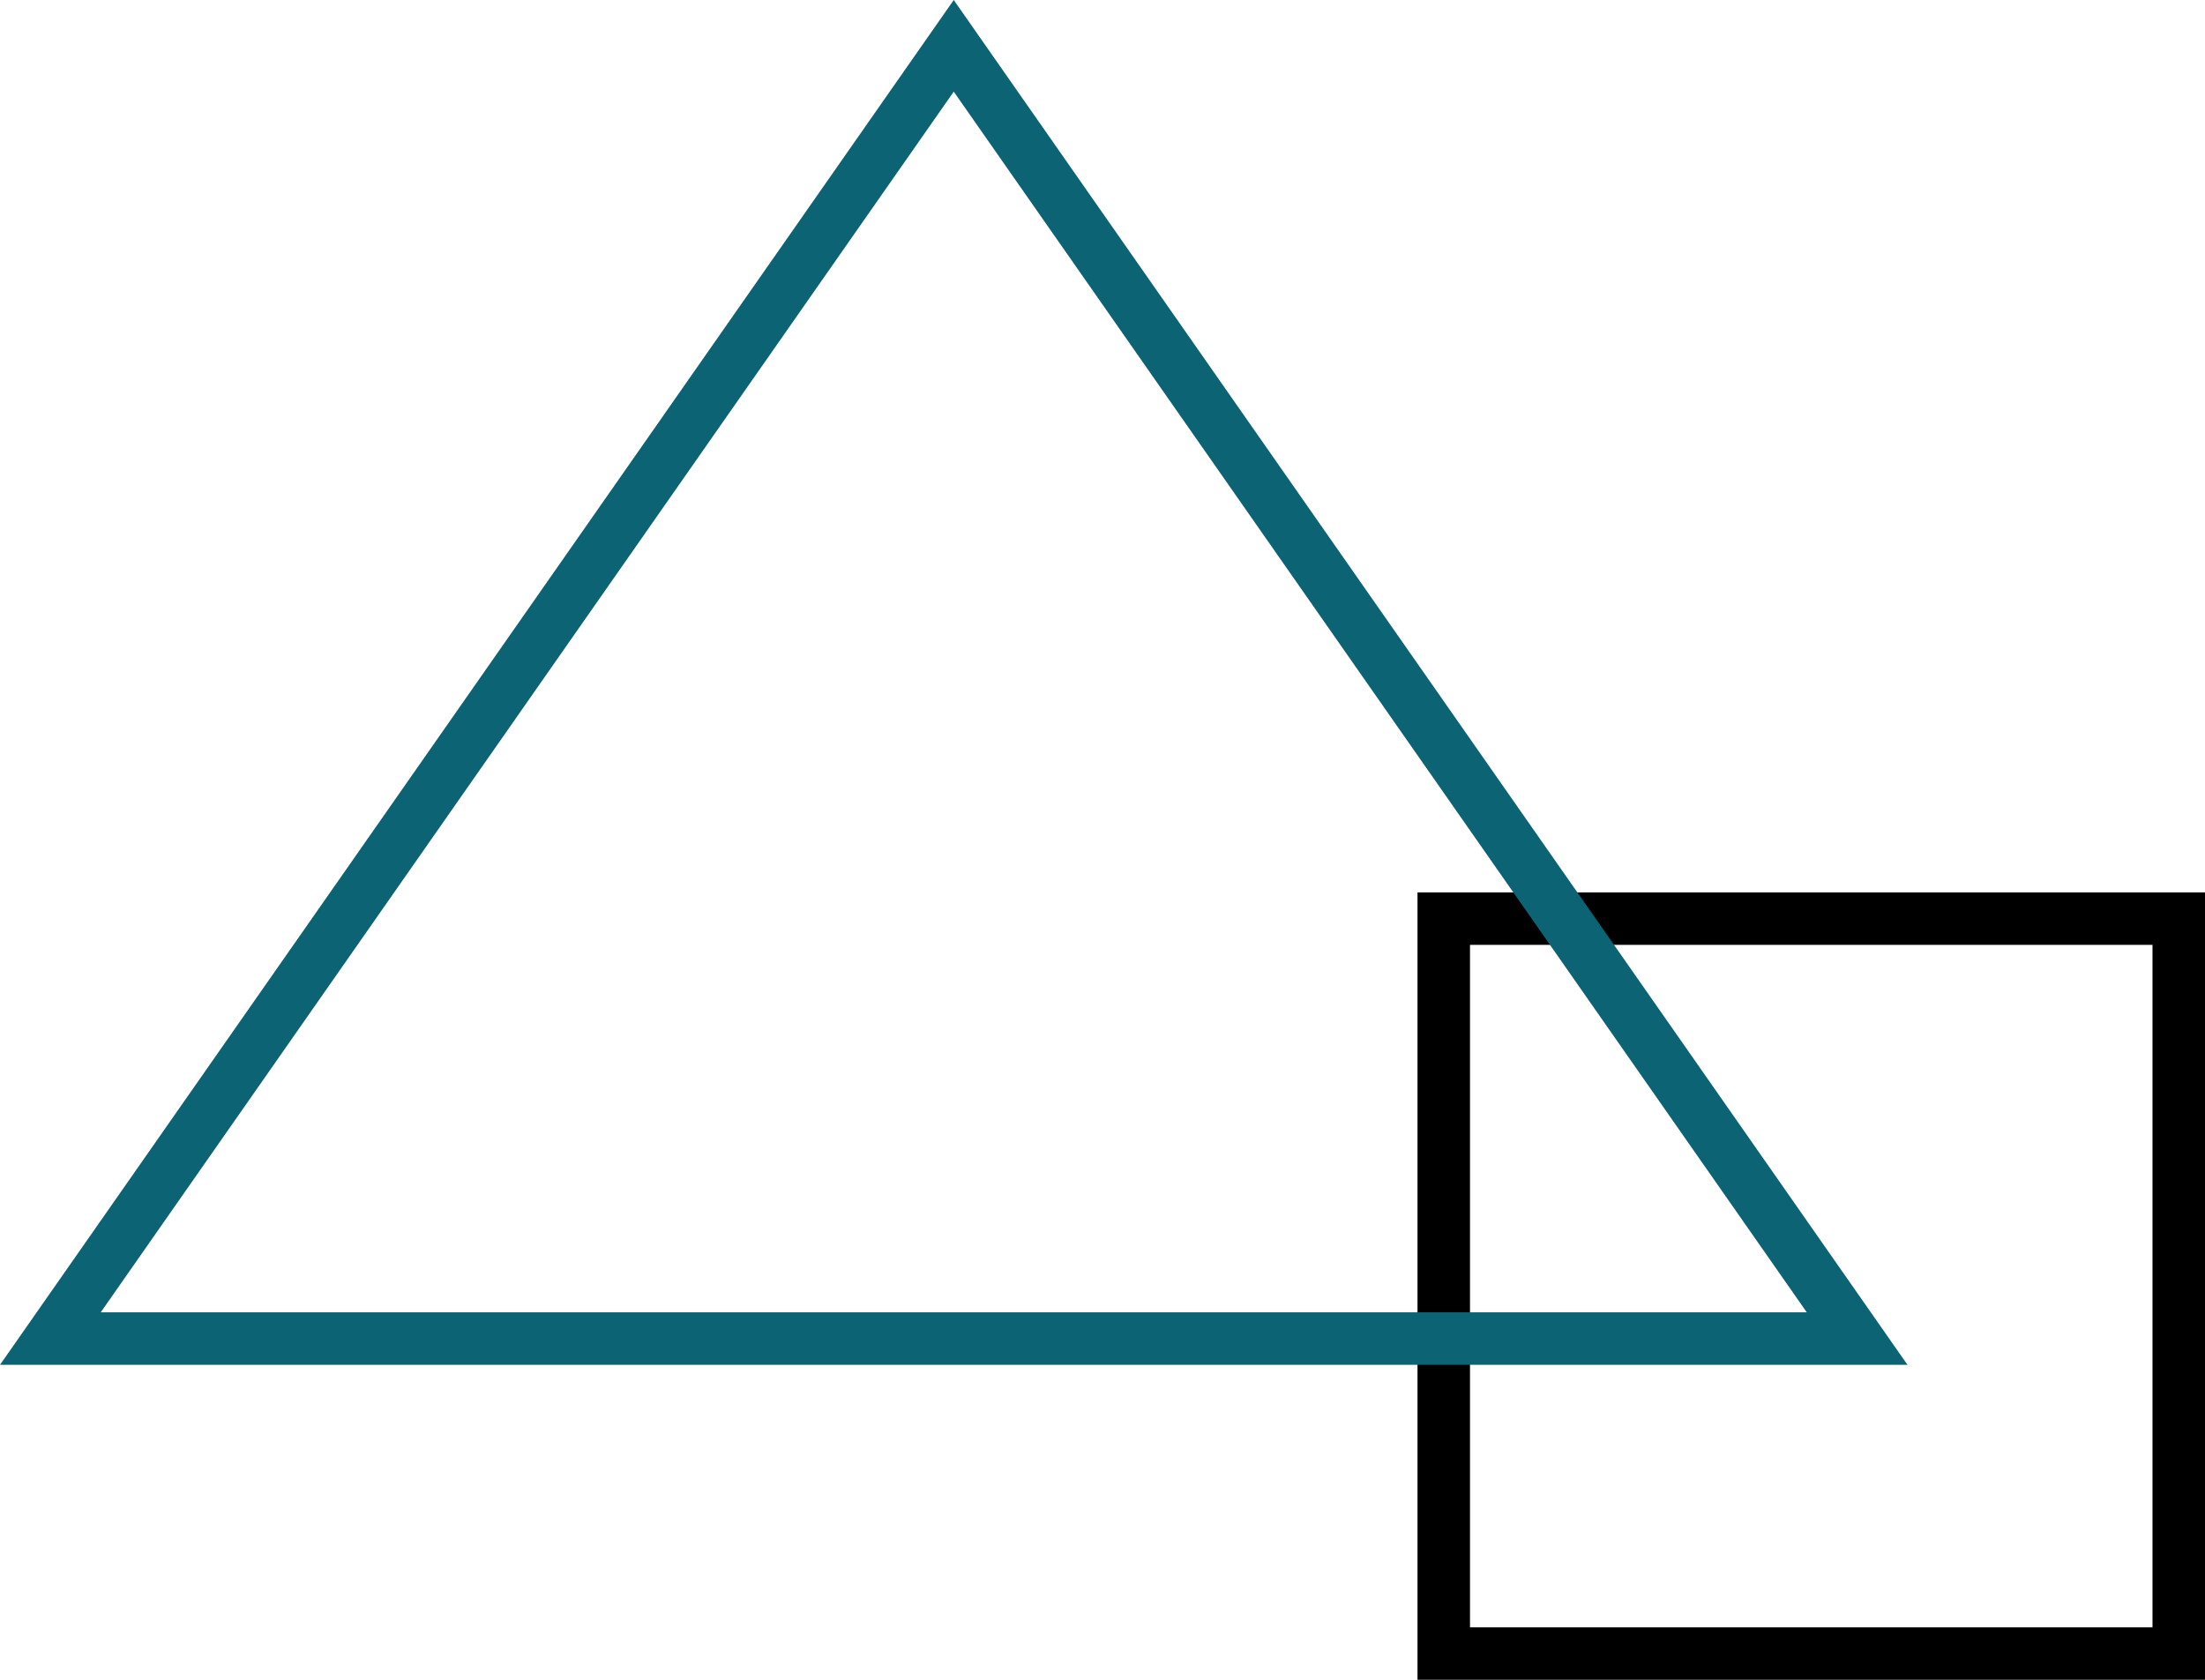 <svg xmlns="http://www.w3.org/2000/svg" width="126" height="96" viewBox="0 0 126 96">
  <g id="Group_722" data-name="Group 722" transform="translate(-756 -2967)">
    <g id="Rectangle_42" data-name="Rectangle 42" transform="translate(837 3018)" fill="none" stroke="#000" stroke-width="3">
      <rect width="45" height="45" stroke="none"/>
      <rect x="1.5" y="1.5" width="42" height="42" fill="none"/>
    </g>
    <g id="Polygon_12" data-name="Polygon 12" transform="translate(756 2967)" fill="none">
      <path d="M54.5,0,109,78H0Z" stroke="none"/>
      <path d="M 54.5 5.238 L 5.756 75 L 103.244 75 L 54.5 5.238 M 54.5 0 L 109 78 L 0 78 L 54.5 0 Z" stroke="none" fill="#0c6374"/>
    </g>
  </g>
</svg>
